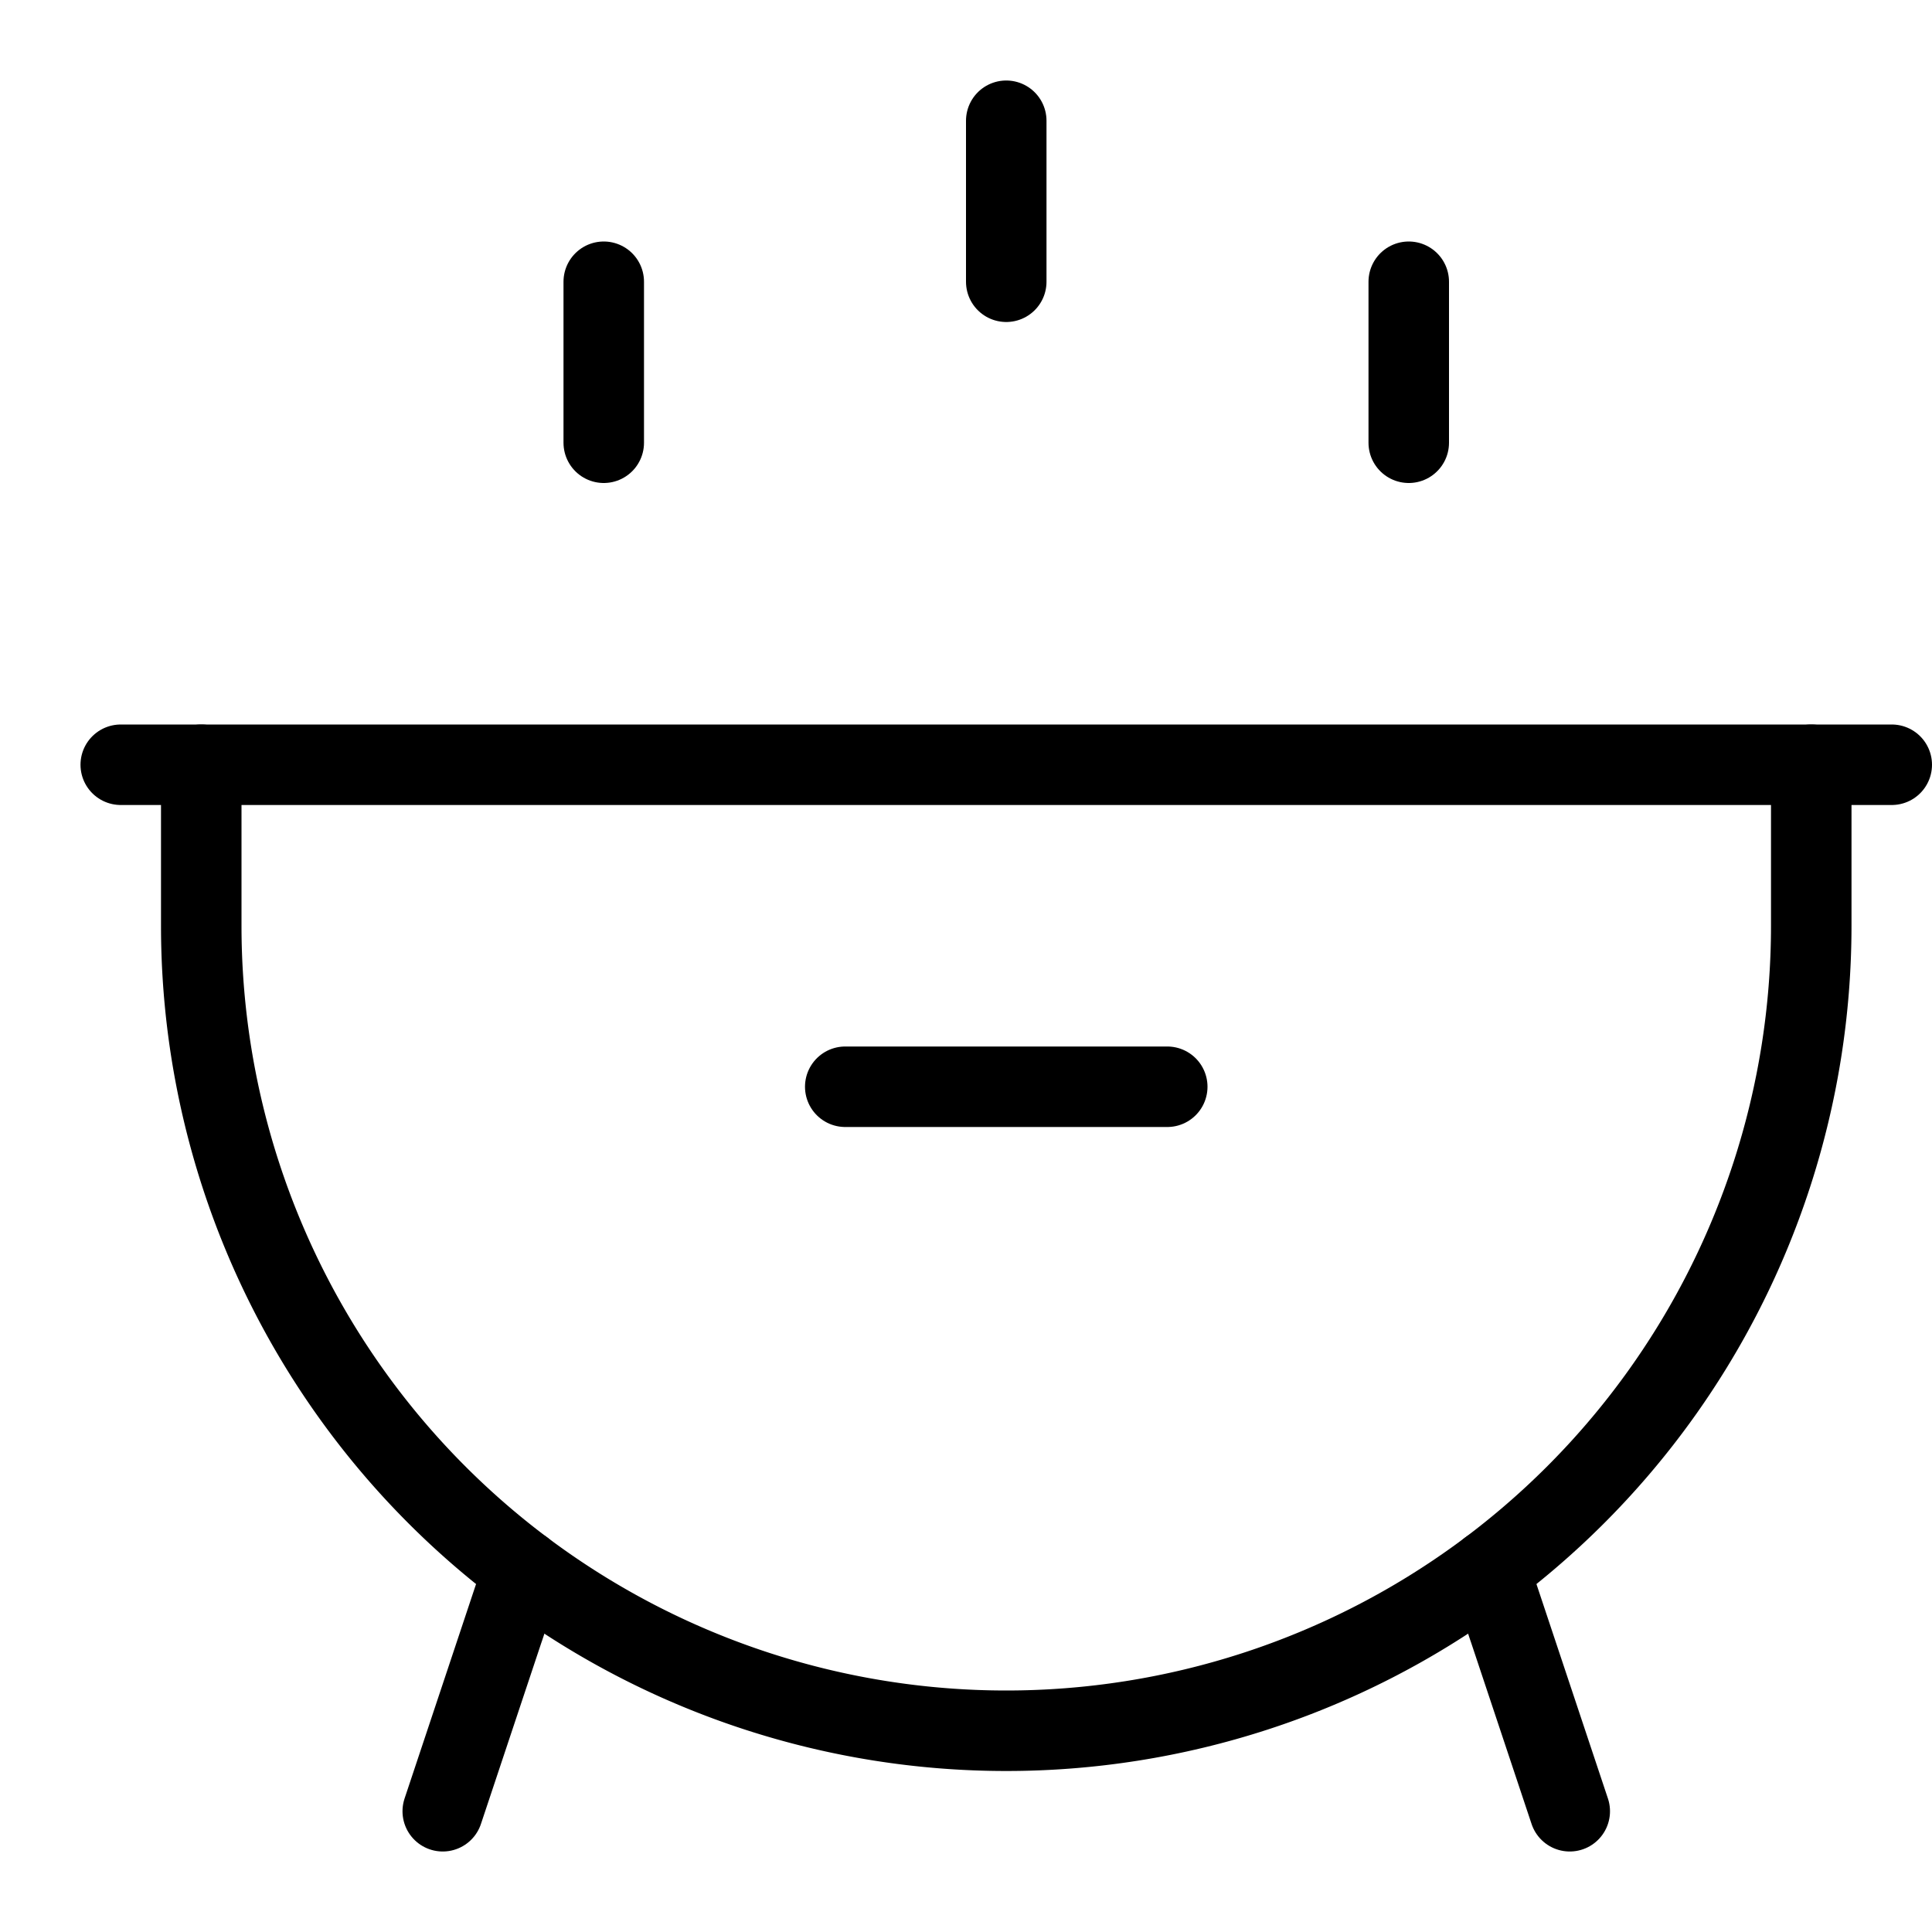 <svg xmlns="http://www.w3.org/2000/svg" height="24" width="24" viewBox="0 0 24 24"><title>barbecue</title><g stroke-linecap="round" transform="translate(0.5 0.5)" fill="#000000" stroke-linejoin="round" class="nc-icon-wrapper"><line x1="10" y1="13" x2="14" y2="13" fill="none" stroke="#000000" stroke-width="1"></line><line x1="1" y1="9" x2="23" y2="9" fill="none" stroke="#000000" stroke-width="1"></line><line data-color="color-2" x1="12" y1="1" x2="12" y2="3" fill="none" stroke="#000000" stroke-width="1"></line><line data-color="color-2" x1="7" y1="3" x2="7" y2="5" fill="none" stroke="#000000" stroke-width="1"></line><line data-color="color-2" x1="17" y1="3" x2="17" y2="5" fill="none" stroke="#000000" stroke-width="1"></line><path d="M2,9v2a10,10,0,0,0,20,0V9" fill="none" stroke="#000000" stroke-width="1"></path><polyline points="5.756 19.733 6 19 5 22" fill="none" stroke="#000000" stroke-width="1"></polyline><polyline points="18.244 19.733 18 19 19 22" fill="none" stroke="#000000" stroke-width="1"></polyline></g></svg>